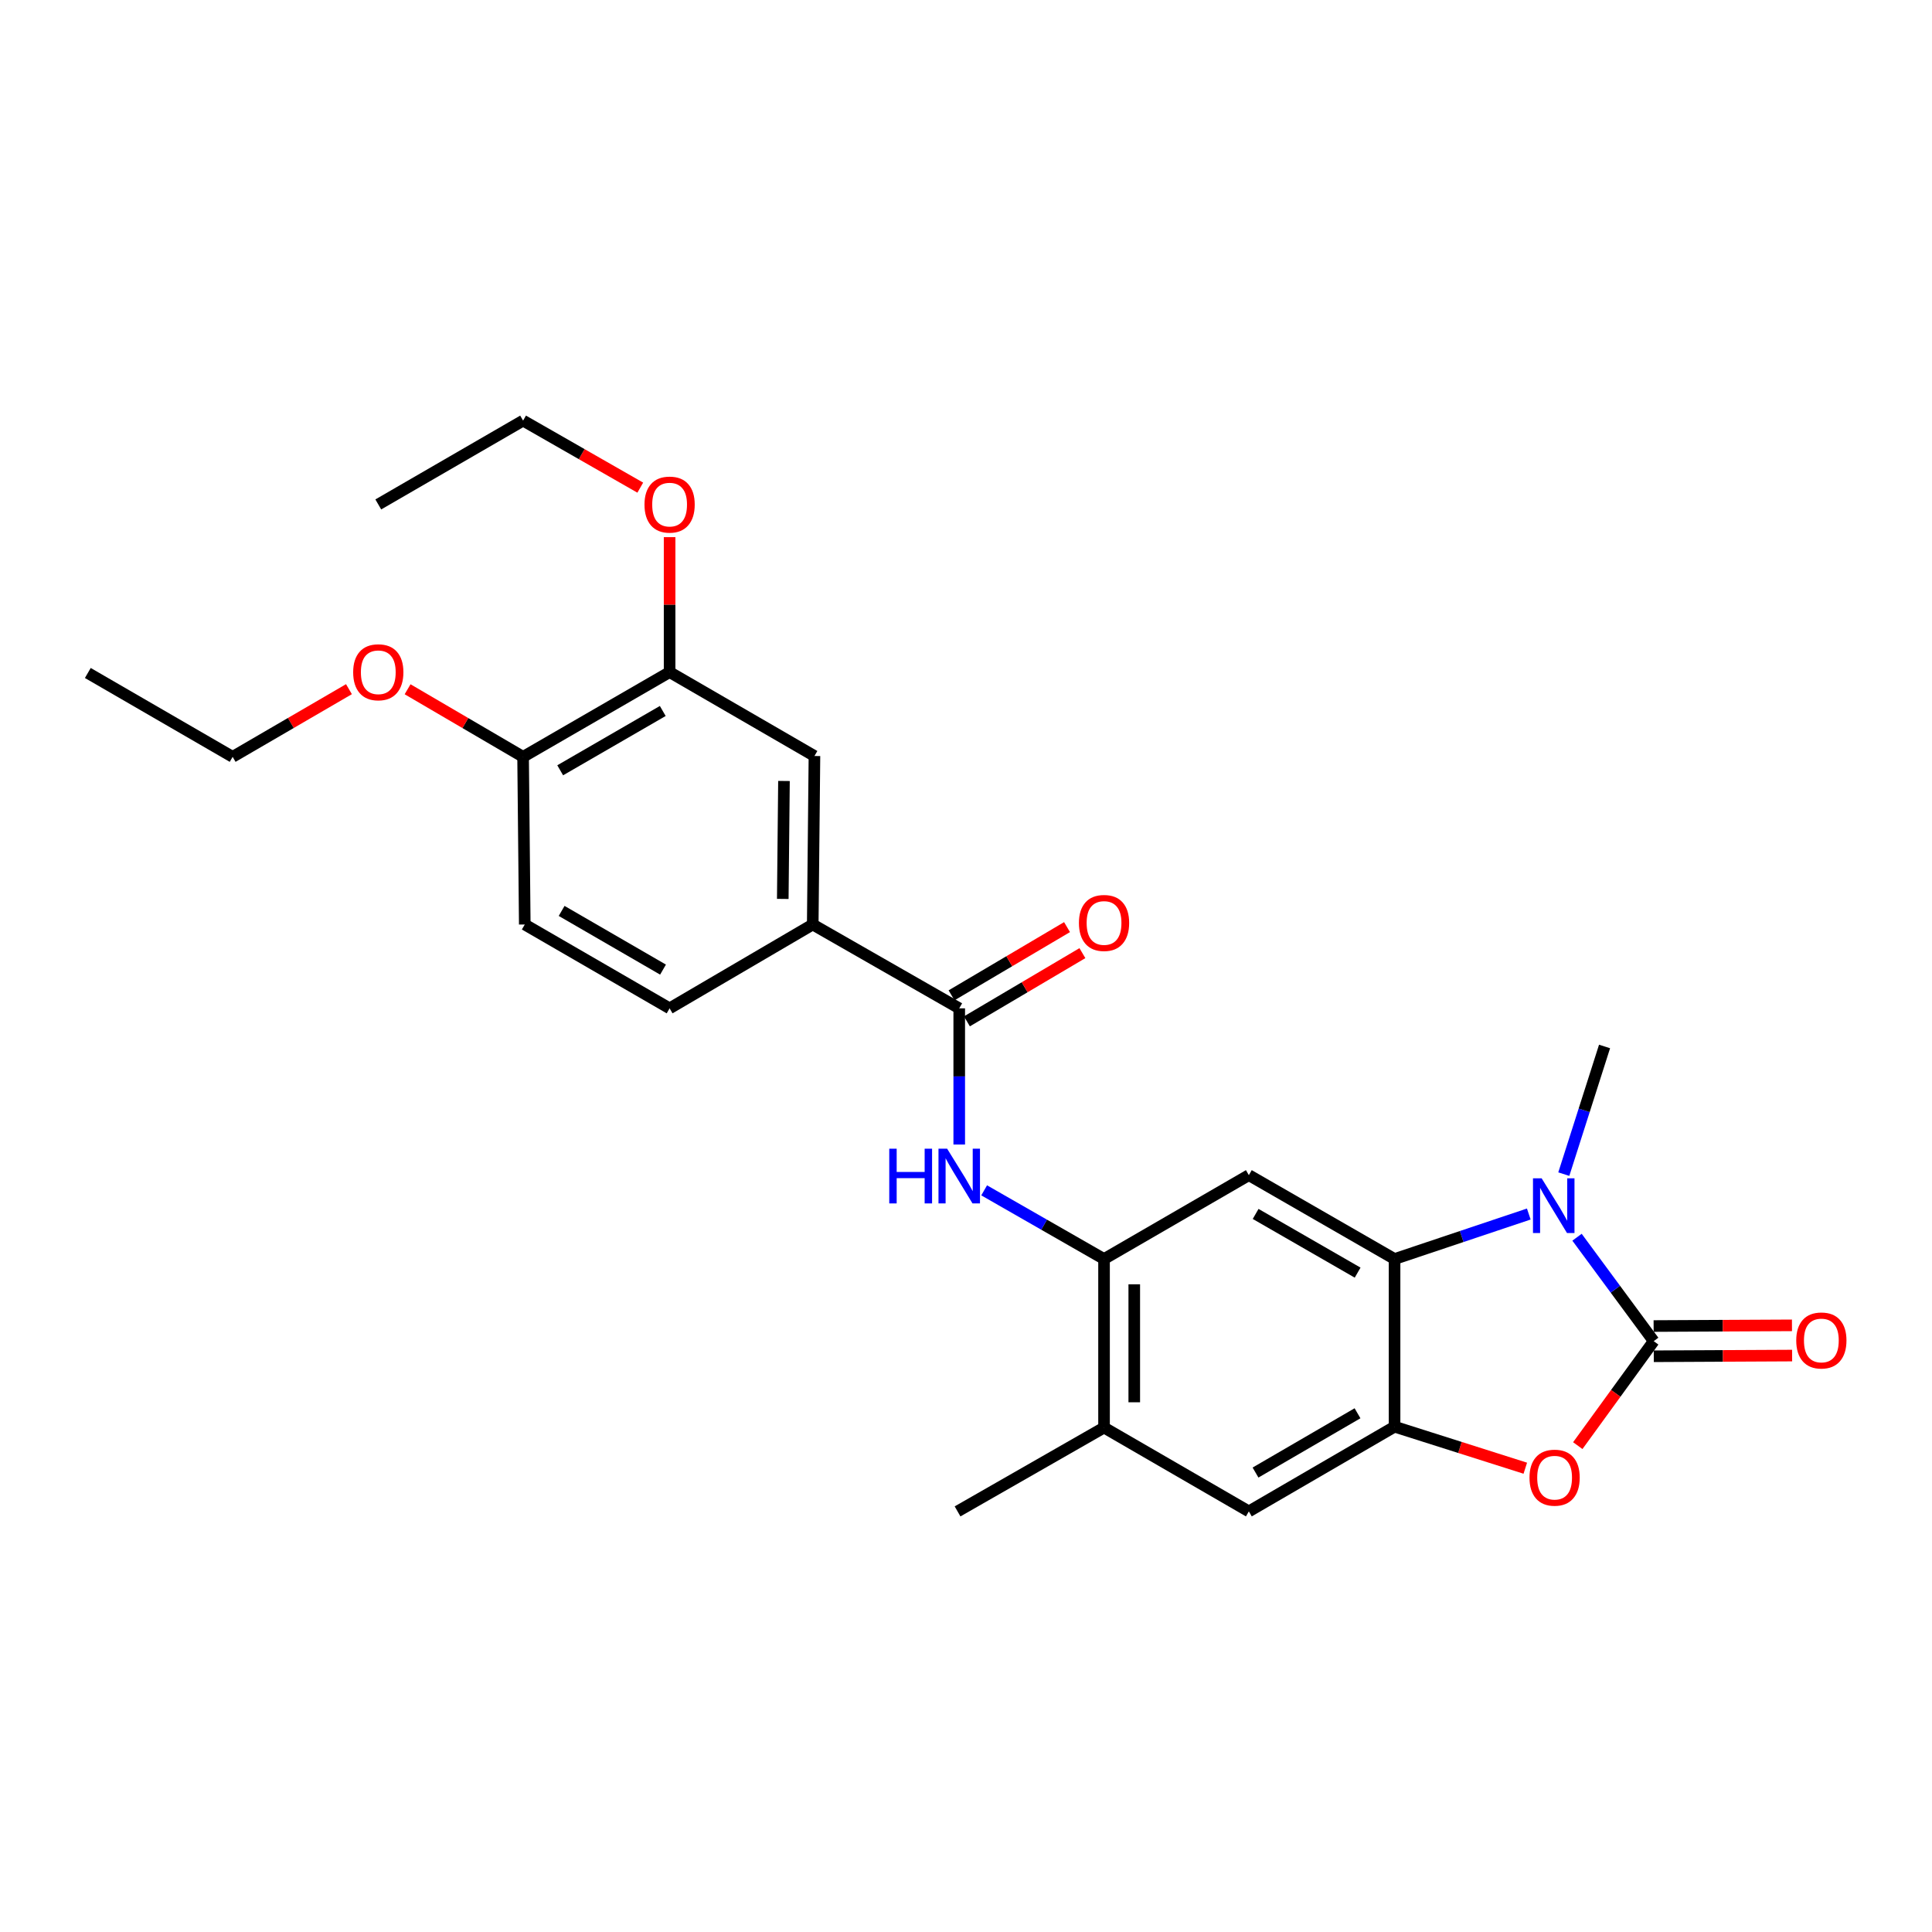<?xml version='1.0' encoding='iso-8859-1'?>
<svg version='1.1' baseProfile='full'
              xmlns='http://www.w3.org/2000/svg'
                      xmlns:rdkit='http://www.rdkit.org/xml'
                      xmlns:xlink='http://www.w3.org/1999/xlink'
                  xml:space='preserve'
width='1000px' height='1000px' viewBox='0 0 1000 1000'>
<!-- END OF HEADER -->
<rect style='opacity:1.0;fill:#FFFFFF;stroke:none' width='1000' height='1000' x='0' y='0'> </rect>
<path class='bond-0' d='M 855.951,694.177 L 836.108,667.283' style='fill:none;fill-rule:evenodd;stroke:#000000;stroke-width:6px;stroke-linecap:butt;stroke-linejoin:miter;stroke-opacity:1' />
<path class='bond-0' d='M 836.108,667.283 L 816.266,640.388' style='fill:none;fill-rule:evenodd;stroke:#0000FF;stroke-width:6px;stroke-linecap:butt;stroke-linejoin:miter;stroke-opacity:1' />
<path class='bond-2' d='M 855.951,694.177 L 836.302,721.217' style='fill:none;fill-rule:evenodd;stroke:#000000;stroke-width:6px;stroke-linecap:butt;stroke-linejoin:miter;stroke-opacity:1' />
<path class='bond-2' d='M 836.302,721.217 L 816.654,748.256' style='fill:none;fill-rule:evenodd;stroke:#FF0000;stroke-width:6px;stroke-linecap:butt;stroke-linejoin:miter;stroke-opacity:1' />
<path class='bond-13' d='M 855.99,701.998 L 891.795,701.819' style='fill:none;fill-rule:evenodd;stroke:#000000;stroke-width:6px;stroke-linecap:butt;stroke-linejoin:miter;stroke-opacity:1' />
<path class='bond-13' d='M 891.795,701.819 L 927.599,701.64' style='fill:none;fill-rule:evenodd;stroke:#FF0000;stroke-width:6px;stroke-linecap:butt;stroke-linejoin:miter;stroke-opacity:1' />
<path class='bond-13' d='M 855.912,686.357 L 891.716,686.177' style='fill:none;fill-rule:evenodd;stroke:#000000;stroke-width:6px;stroke-linecap:butt;stroke-linejoin:miter;stroke-opacity:1' />
<path class='bond-13' d='M 891.716,686.177 L 927.521,685.998' style='fill:none;fill-rule:evenodd;stroke:#FF0000;stroke-width:6px;stroke-linecap:butt;stroke-linejoin:miter;stroke-opacity:1' />
<path class='bond-1' d='M 791.299,628.378 L 756.56,640.022' style='fill:none;fill-rule:evenodd;stroke:#0000FF;stroke-width:6px;stroke-linecap:butt;stroke-linejoin:miter;stroke-opacity:1' />
<path class='bond-1' d='M 756.56,640.022 L 721.821,651.666' style='fill:none;fill-rule:evenodd;stroke:#000000;stroke-width:6px;stroke-linecap:butt;stroke-linejoin:miter;stroke-opacity:1' />
<path class='bond-18' d='M 809.422,607.727 L 819.969,574.689' style='fill:none;fill-rule:evenodd;stroke:#0000FF;stroke-width:6px;stroke-linecap:butt;stroke-linejoin:miter;stroke-opacity:1' />
<path class='bond-18' d='M 819.969,574.689 L 830.516,541.651' style='fill:none;fill-rule:evenodd;stroke:#000000;stroke-width:6px;stroke-linecap:butt;stroke-linejoin:miter;stroke-opacity:1' />
<path class='bond-4' d='M 721.821,651.666 L 646.401,608.26' style='fill:none;fill-rule:evenodd;stroke:#000000;stroke-width:6px;stroke-linecap:butt;stroke-linejoin:miter;stroke-opacity:1' />
<path class='bond-4' d='M 702.706,658.712 L 649.912,628.328' style='fill:none;fill-rule:evenodd;stroke:#000000;stroke-width:6px;stroke-linecap:butt;stroke-linejoin:miter;stroke-opacity:1' />
<path class='bond-26' d='M 721.821,651.666 L 721.821,738.453' style='fill:none;fill-rule:evenodd;stroke:#000000;stroke-width:6px;stroke-linecap:butt;stroke-linejoin:miter;stroke-opacity:1' />
<path class='bond-3' d='M 789.49,759.94 L 755.656,749.196' style='fill:none;fill-rule:evenodd;stroke:#FF0000;stroke-width:6px;stroke-linecap:butt;stroke-linejoin:miter;stroke-opacity:1' />
<path class='bond-3' d='M 755.656,749.196 L 721.821,738.453' style='fill:none;fill-rule:evenodd;stroke:#000000;stroke-width:6px;stroke-linecap:butt;stroke-linejoin:miter;stroke-opacity:1' />
<path class='bond-9' d='M 721.821,738.453 L 646.401,782.294' style='fill:none;fill-rule:evenodd;stroke:#000000;stroke-width:6px;stroke-linecap:butt;stroke-linejoin:miter;stroke-opacity:1' />
<path class='bond-9' d='M 702.647,731.506 L 649.853,762.194' style='fill:none;fill-rule:evenodd;stroke:#000000;stroke-width:6px;stroke-linecap:butt;stroke-linejoin:miter;stroke-opacity:1' />
<path class='bond-6' d='M 646.401,608.26 L 571.45,651.666' style='fill:none;fill-rule:evenodd;stroke:#000000;stroke-width:6px;stroke-linecap:butt;stroke-linejoin:miter;stroke-opacity:1' />
<path class='bond-5' d='M 496.499,521.916 L 496.499,557.157' style='fill:none;fill-rule:evenodd;stroke:#000000;stroke-width:6px;stroke-linecap:butt;stroke-linejoin:miter;stroke-opacity:1' />
<path class='bond-5' d='M 496.499,557.157 L 496.499,592.399' style='fill:none;fill-rule:evenodd;stroke:#0000FF;stroke-width:6px;stroke-linecap:butt;stroke-linejoin:miter;stroke-opacity:1' />
<path class='bond-8' d='M 496.499,521.916 L 420.67,478.518' style='fill:none;fill-rule:evenodd;stroke:#000000;stroke-width:6px;stroke-linecap:butt;stroke-linejoin:miter;stroke-opacity:1' />
<path class='bond-15' d='M 500.477,528.65 L 530.364,510.995' style='fill:none;fill-rule:evenodd;stroke:#000000;stroke-width:6px;stroke-linecap:butt;stroke-linejoin:miter;stroke-opacity:1' />
<path class='bond-15' d='M 530.364,510.995 L 560.252,493.34' style='fill:none;fill-rule:evenodd;stroke:#FF0000;stroke-width:6px;stroke-linecap:butt;stroke-linejoin:miter;stroke-opacity:1' />
<path class='bond-15' d='M 492.521,515.182 L 522.409,497.527' style='fill:none;fill-rule:evenodd;stroke:#000000;stroke-width:6px;stroke-linecap:butt;stroke-linejoin:miter;stroke-opacity:1' />
<path class='bond-15' d='M 522.409,497.527 L 552.296,479.872' style='fill:none;fill-rule:evenodd;stroke:#FF0000;stroke-width:6px;stroke-linecap:butt;stroke-linejoin:miter;stroke-opacity:1' />
<path class='bond-7' d='M 571.45,651.666 L 540.424,633.892' style='fill:none;fill-rule:evenodd;stroke:#000000;stroke-width:6px;stroke-linecap:butt;stroke-linejoin:miter;stroke-opacity:1' />
<path class='bond-7' d='M 540.424,633.892 L 509.398,616.119' style='fill:none;fill-rule:evenodd;stroke:#0000FF;stroke-width:6px;stroke-linecap:butt;stroke-linejoin:miter;stroke-opacity:1' />
<path class='bond-27' d='M 571.45,651.666 L 571.45,738.905' style='fill:none;fill-rule:evenodd;stroke:#000000;stroke-width:6px;stroke-linecap:butt;stroke-linejoin:miter;stroke-opacity:1' />
<path class='bond-27' d='M 587.092,664.752 L 587.092,725.819' style='fill:none;fill-rule:evenodd;stroke:#000000;stroke-width:6px;stroke-linecap:butt;stroke-linejoin:miter;stroke-opacity:1' />
<path class='bond-11' d='M 420.67,478.518 L 421.557,391.306' style='fill:none;fill-rule:evenodd;stroke:#000000;stroke-width:6px;stroke-linecap:butt;stroke-linejoin:miter;stroke-opacity:1' />
<path class='bond-11' d='M 405.162,465.278 L 405.783,404.229' style='fill:none;fill-rule:evenodd;stroke:#000000;stroke-width:6px;stroke-linecap:butt;stroke-linejoin:miter;stroke-opacity:1' />
<path class='bond-16' d='M 420.67,478.518 L 346.588,521.916' style='fill:none;fill-rule:evenodd;stroke:#000000;stroke-width:6px;stroke-linecap:butt;stroke-linejoin:miter;stroke-opacity:1' />
<path class='bond-10' d='M 646.401,782.294 L 571.45,738.905' style='fill:none;fill-rule:evenodd;stroke:#000000;stroke-width:6px;stroke-linecap:butt;stroke-linejoin:miter;stroke-opacity:1' />
<path class='bond-21' d='M 571.45,738.905 L 495.63,782.294' style='fill:none;fill-rule:evenodd;stroke:#000000;stroke-width:6px;stroke-linecap:butt;stroke-linejoin:miter;stroke-opacity:1' />
<path class='bond-12' d='M 421.557,391.306 L 346.588,347.882' style='fill:none;fill-rule:evenodd;stroke:#000000;stroke-width:6px;stroke-linecap:butt;stroke-linejoin:miter;stroke-opacity:1' />
<path class='bond-19' d='M 346.588,347.882 L 346.588,312.953' style='fill:none;fill-rule:evenodd;stroke:#000000;stroke-width:6px;stroke-linecap:butt;stroke-linejoin:miter;stroke-opacity:1' />
<path class='bond-19' d='M 346.588,312.953 L 346.588,278.025' style='fill:none;fill-rule:evenodd;stroke:#FF0000;stroke-width:6px;stroke-linecap:butt;stroke-linejoin:miter;stroke-opacity:1' />
<path class='bond-28' d='M 346.588,347.882 L 270.751,391.74' style='fill:none;fill-rule:evenodd;stroke:#000000;stroke-width:6px;stroke-linecap:butt;stroke-linejoin:miter;stroke-opacity:1' />
<path class='bond-28' d='M 343.043,368.001 L 289.957,398.702' style='fill:none;fill-rule:evenodd;stroke:#000000;stroke-width:6px;stroke-linecap:butt;stroke-linejoin:miter;stroke-opacity:1' />
<path class='bond-14' d='M 270.751,391.74 L 271.62,478.518' style='fill:none;fill-rule:evenodd;stroke:#000000;stroke-width:6px;stroke-linecap:butt;stroke-linejoin:miter;stroke-opacity:1' />
<path class='bond-20' d='M 270.751,391.74 L 240.861,374.25' style='fill:none;fill-rule:evenodd;stroke:#000000;stroke-width:6px;stroke-linecap:butt;stroke-linejoin:miter;stroke-opacity:1' />
<path class='bond-20' d='M 240.861,374.25 L 210.971,356.759' style='fill:none;fill-rule:evenodd;stroke:#FF0000;stroke-width:6px;stroke-linecap:butt;stroke-linejoin:miter;stroke-opacity:1' />
<path class='bond-17' d='M 346.588,521.916 L 271.62,478.518' style='fill:none;fill-rule:evenodd;stroke:#000000;stroke-width:6px;stroke-linecap:butt;stroke-linejoin:miter;stroke-opacity:1' />
<path class='bond-17' d='M 343.179,501.869 L 290.702,471.491' style='fill:none;fill-rule:evenodd;stroke:#000000;stroke-width:6px;stroke-linecap:butt;stroke-linejoin:miter;stroke-opacity:1' />
<path class='bond-22' d='M 331.404,252.408 L 301.077,235.057' style='fill:none;fill-rule:evenodd;stroke:#FF0000;stroke-width:6px;stroke-linecap:butt;stroke-linejoin:miter;stroke-opacity:1' />
<path class='bond-22' d='M 301.077,235.057 L 270.751,217.706' style='fill:none;fill-rule:evenodd;stroke:#000000;stroke-width:6px;stroke-linecap:butt;stroke-linejoin:miter;stroke-opacity:1' />
<path class='bond-23' d='M 180.619,356.714 L 150.517,374.227' style='fill:none;fill-rule:evenodd;stroke:#FF0000;stroke-width:6px;stroke-linecap:butt;stroke-linejoin:miter;stroke-opacity:1' />
<path class='bond-23' d='M 150.517,374.227 L 120.414,391.74' style='fill:none;fill-rule:evenodd;stroke:#000000;stroke-width:6px;stroke-linecap:butt;stroke-linejoin:miter;stroke-opacity:1' />
<path class='bond-24' d='M 270.751,217.706 L 195.8,261.095' style='fill:none;fill-rule:evenodd;stroke:#000000;stroke-width:6px;stroke-linecap:butt;stroke-linejoin:miter;stroke-opacity:1' />
<path class='bond-25' d='M 120.414,391.74 L 45.455,348.334' style='fill:none;fill-rule:evenodd;stroke:#000000;stroke-width:6px;stroke-linecap:butt;stroke-linejoin:miter;stroke-opacity:1' />
<path  class='atom-1' d='M 797.951 609.889
L 807.231 624.889
Q 808.151 626.369, 809.631 629.049
Q 811.111 631.729, 811.191 631.889
L 811.191 609.889
L 814.951 609.889
L 814.951 638.209
L 811.071 638.209
L 801.111 621.809
Q 799.951 619.889, 798.711 617.689
Q 797.511 615.489, 797.151 614.809
L 797.151 638.209
L 793.471 638.209
L 793.471 609.889
L 797.951 609.889
' fill='#0000FF'/>
<path  class='atom-3' d='M 791.663 764.837
Q 791.663 758.037, 795.023 754.237
Q 798.383 750.437, 804.663 750.437
Q 810.943 750.437, 814.303 754.237
Q 817.663 758.037, 817.663 764.837
Q 817.663 771.717, 814.263 775.637
Q 810.863 779.517, 804.663 779.517
Q 798.423 779.517, 795.023 775.637
Q 791.663 771.757, 791.663 764.837
M 804.663 776.317
Q 808.983 776.317, 811.303 773.437
Q 813.663 770.517, 813.663 764.837
Q 813.663 759.277, 811.303 756.477
Q 808.983 753.637, 804.663 753.637
Q 800.343 753.637, 797.983 756.437
Q 795.663 759.237, 795.663 764.837
Q 795.663 770.557, 797.983 773.437
Q 800.343 776.317, 804.663 776.317
' fill='#FF0000'/>
<path  class='atom-8' d='M 460.279 594.569
L 464.119 594.569
L 464.119 606.609
L 478.599 606.609
L 478.599 594.569
L 482.439 594.569
L 482.439 622.889
L 478.599 622.889
L 478.599 609.809
L 464.119 609.809
L 464.119 622.889
L 460.279 622.889
L 460.279 594.569
' fill='#0000FF'/>
<path  class='atom-8' d='M 490.239 594.569
L 499.519 609.569
Q 500.439 611.049, 501.919 613.729
Q 503.399 616.409, 503.479 616.569
L 503.479 594.569
L 507.239 594.569
L 507.239 622.889
L 503.359 622.889
L 493.399 606.489
Q 492.239 604.569, 490.999 602.369
Q 489.799 600.169, 489.439 599.489
L 489.439 622.889
L 485.759 622.889
L 485.759 594.569
L 490.239 594.569
' fill='#0000FF'/>
<path  class='atom-14' d='M 929.729 693.823
Q 929.729 687.023, 933.089 683.223
Q 936.449 679.423, 942.729 679.423
Q 949.009 679.423, 952.369 683.223
Q 955.729 687.023, 955.729 693.823
Q 955.729 700.703, 952.329 704.623
Q 948.929 708.503, 942.729 708.503
Q 936.489 708.503, 933.089 704.623
Q 929.729 700.743, 929.729 693.823
M 942.729 705.303
Q 947.049 705.303, 949.369 702.423
Q 951.729 699.503, 951.729 693.823
Q 951.729 688.263, 949.369 685.463
Q 947.049 682.623, 942.729 682.623
Q 938.409 682.623, 936.049 685.423
Q 933.729 688.223, 933.729 693.823
Q 933.729 699.543, 936.049 702.423
Q 938.409 705.303, 942.729 705.303
' fill='#FF0000'/>
<path  class='atom-16' d='M 558.45 477.721
Q 558.45 470.921, 561.81 467.121
Q 565.17 463.321, 571.45 463.321
Q 577.73 463.321, 581.09 467.121
Q 584.45 470.921, 584.45 477.721
Q 584.45 484.601, 581.05 488.521
Q 577.65 492.401, 571.45 492.401
Q 565.21 492.401, 561.81 488.521
Q 558.45 484.641, 558.45 477.721
M 571.45 489.201
Q 575.77 489.201, 578.09 486.321
Q 580.45 483.401, 580.45 477.721
Q 580.45 472.161, 578.09 469.361
Q 575.77 466.521, 571.45 466.521
Q 567.13 466.521, 564.77 469.321
Q 562.45 472.121, 562.45 477.721
Q 562.45 483.441, 564.77 486.321
Q 567.13 489.201, 571.45 489.201
' fill='#FF0000'/>
<path  class='atom-20' d='M 333.588 261.175
Q 333.588 254.375, 336.948 250.575
Q 340.308 246.775, 346.588 246.775
Q 352.868 246.775, 356.228 250.575
Q 359.588 254.375, 359.588 261.175
Q 359.588 268.055, 356.188 271.975
Q 352.788 275.855, 346.588 275.855
Q 340.348 275.855, 336.948 271.975
Q 333.588 268.095, 333.588 261.175
M 346.588 272.655
Q 350.908 272.655, 353.228 269.775
Q 355.588 266.855, 355.588 261.175
Q 355.588 255.615, 353.228 252.815
Q 350.908 249.975, 346.588 249.975
Q 342.268 249.975, 339.908 252.775
Q 337.588 255.575, 337.588 261.175
Q 337.588 266.895, 339.908 269.775
Q 342.268 272.655, 346.588 272.655
' fill='#FF0000'/>
<path  class='atom-21' d='M 182.8 347.962
Q 182.8 341.162, 186.16 337.362
Q 189.52 333.562, 195.8 333.562
Q 202.08 333.562, 205.44 337.362
Q 208.8 341.162, 208.8 347.962
Q 208.8 354.842, 205.4 358.762
Q 202 362.642, 195.8 362.642
Q 189.56 362.642, 186.16 358.762
Q 182.8 354.882, 182.8 347.962
M 195.8 359.442
Q 200.12 359.442, 202.44 356.562
Q 204.8 353.642, 204.8 347.962
Q 204.8 342.402, 202.44 339.602
Q 200.12 336.762, 195.8 336.762
Q 191.48 336.762, 189.12 339.562
Q 186.8 342.362, 186.8 347.962
Q 186.8 353.682, 189.12 356.562
Q 191.48 359.442, 195.8 359.442
' fill='#FF0000'/>
</svg>
